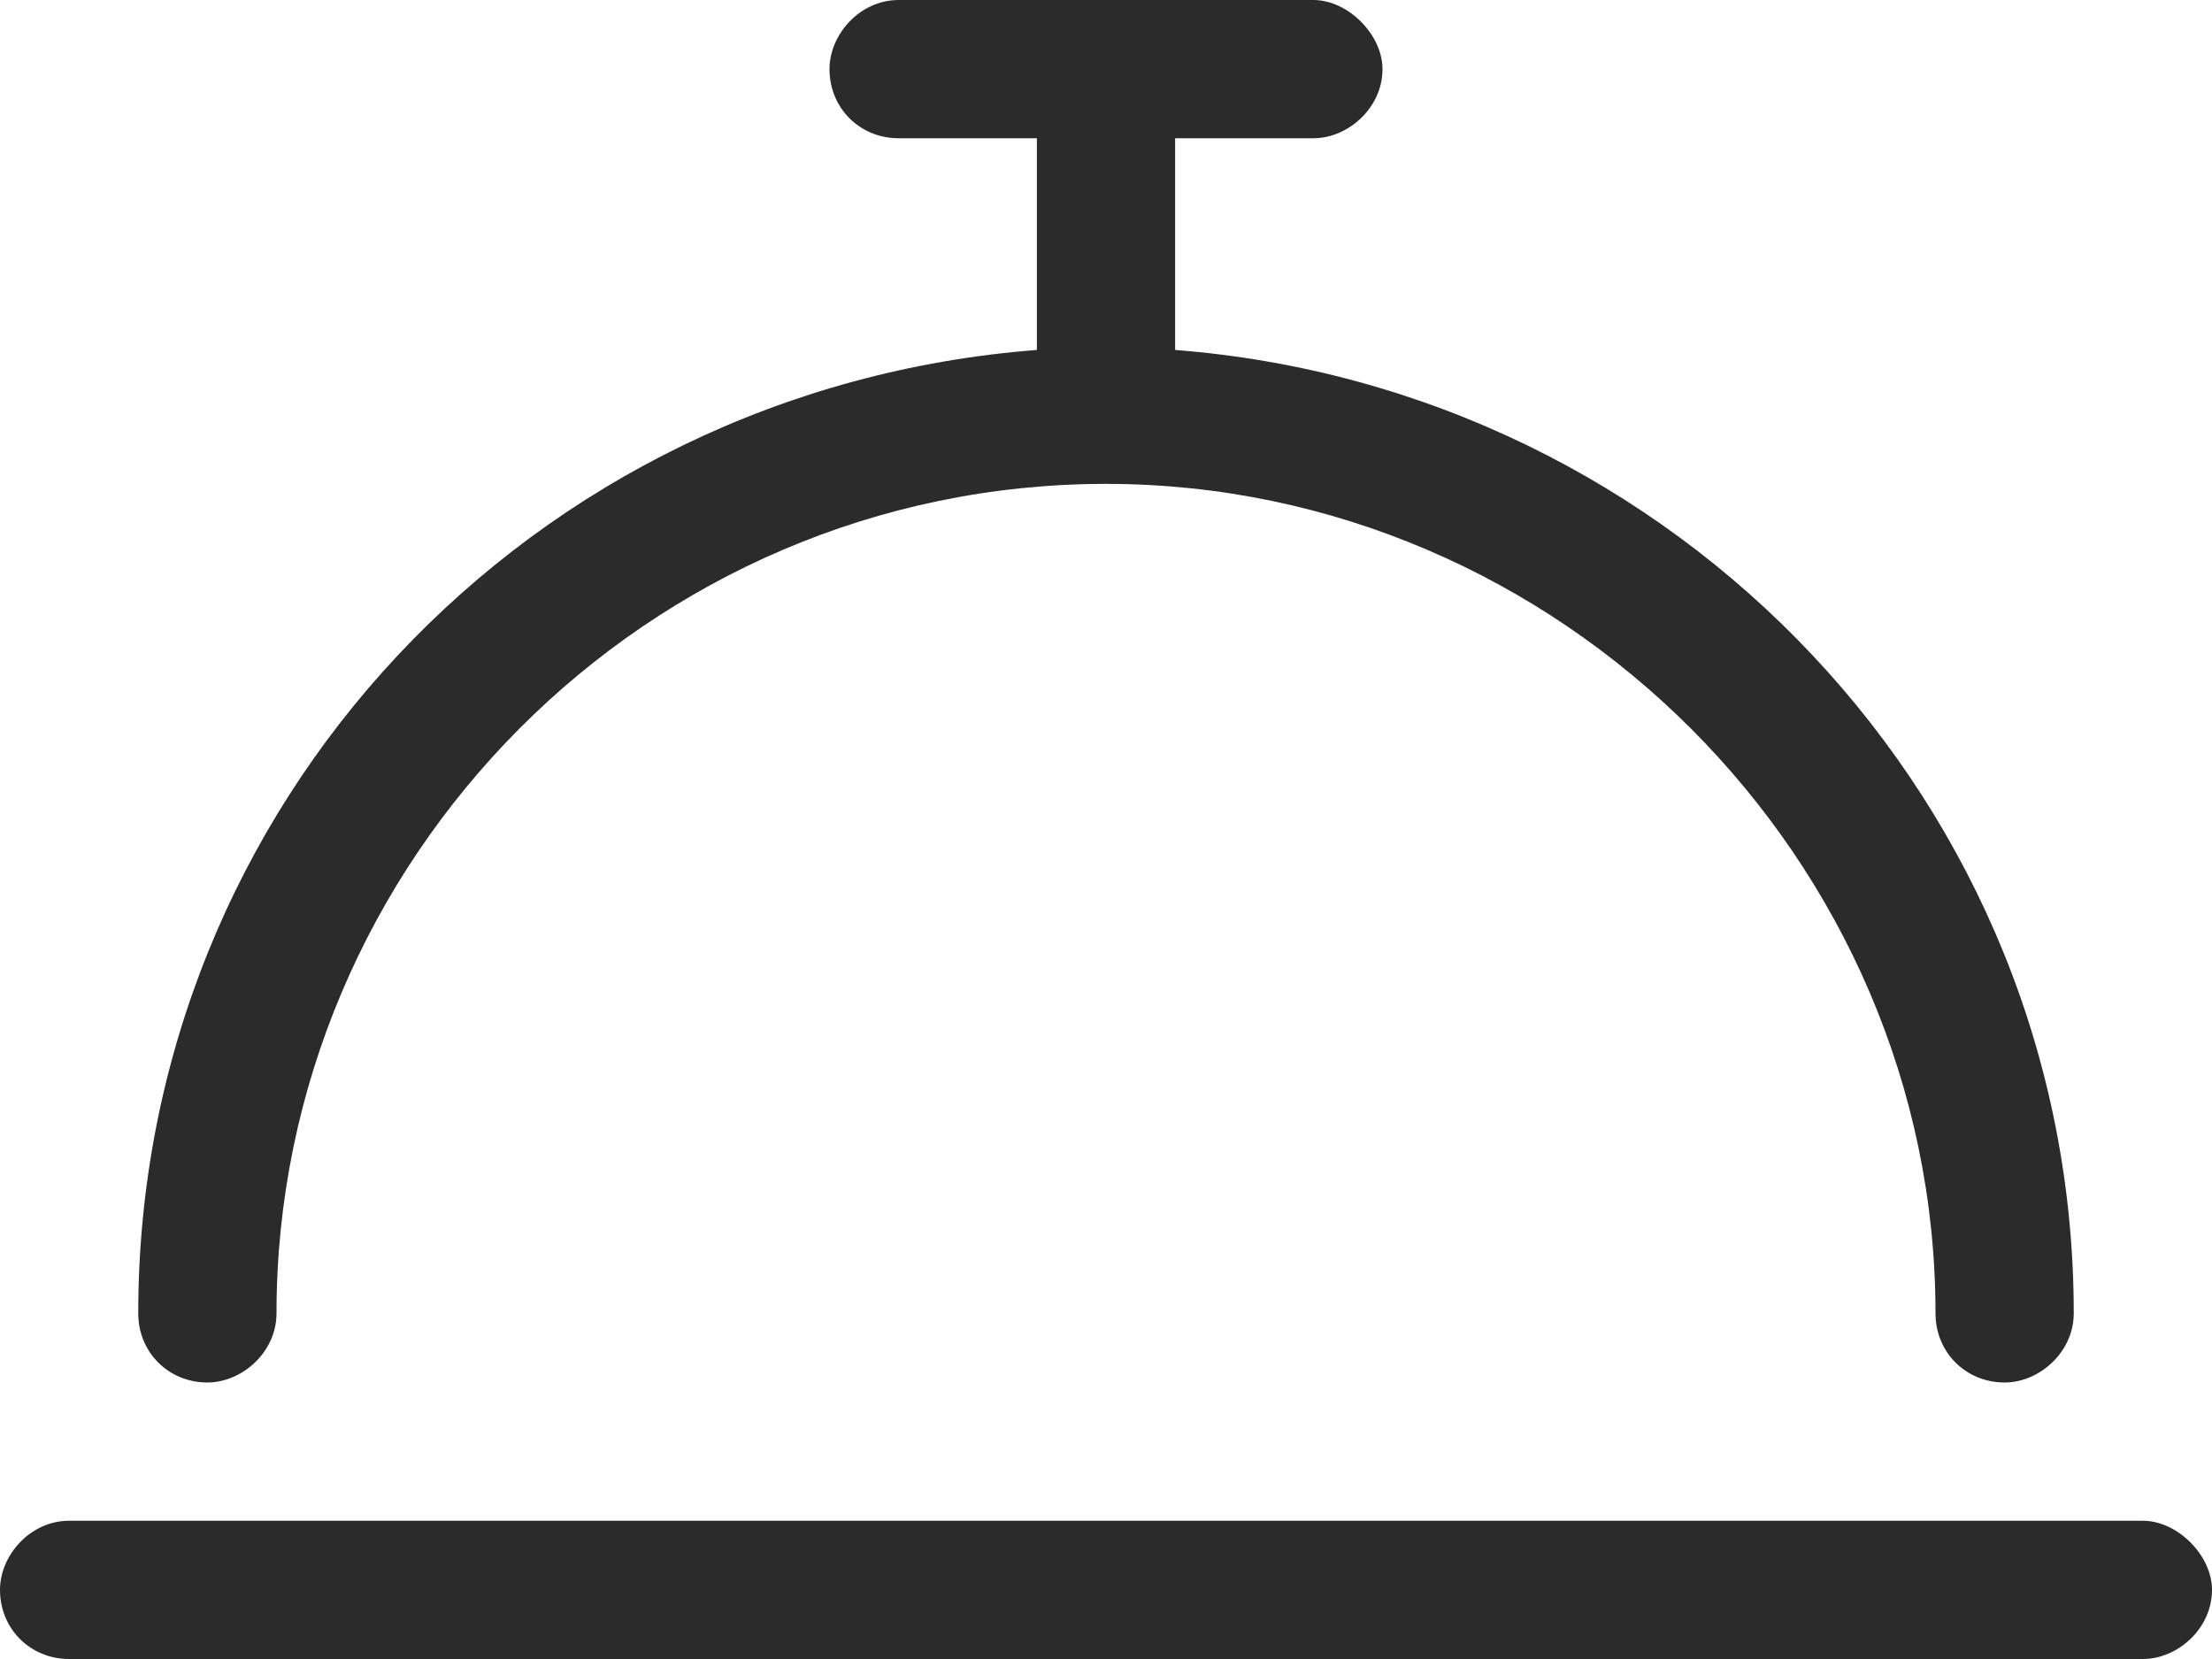 <svg width="24" height="18" viewBox="0 0 24 18" fill="none" xmlns="http://www.w3.org/2000/svg">
<path d="M2.25 15C1.828 15 1.5 14.672 1.5 14.25C1.5 8.719 5.766 4.219 11.25 3.797V1.5H9.75C9.328 1.5 9 1.172 9 0.75C9 0.375 9.328 0 9.75 0H14.25C14.625 0 15 0.375 15 0.75C15 1.172 14.625 1.5 14.25 1.5H12.75V3.797C18.188 4.219 22.5 8.719 22.5 14.25C22.5 14.672 22.125 15 21.75 15C21.328 15 21 14.672 21 14.25C21 9.328 16.922 5.25 12 5.25C7.031 5.25 3 9.328 3 14.25C3 14.672 2.625 15 2.25 15ZM23.25 16.5C23.625 16.5 24 16.875 24 17.25C24 17.672 23.625 18 23.25 18H0.75C0.328 18 0 17.672 0 17.25C0 16.875 0.328 16.5 0.75 16.5H23.25Z" fill="#2B2B2B"/>
</svg>
